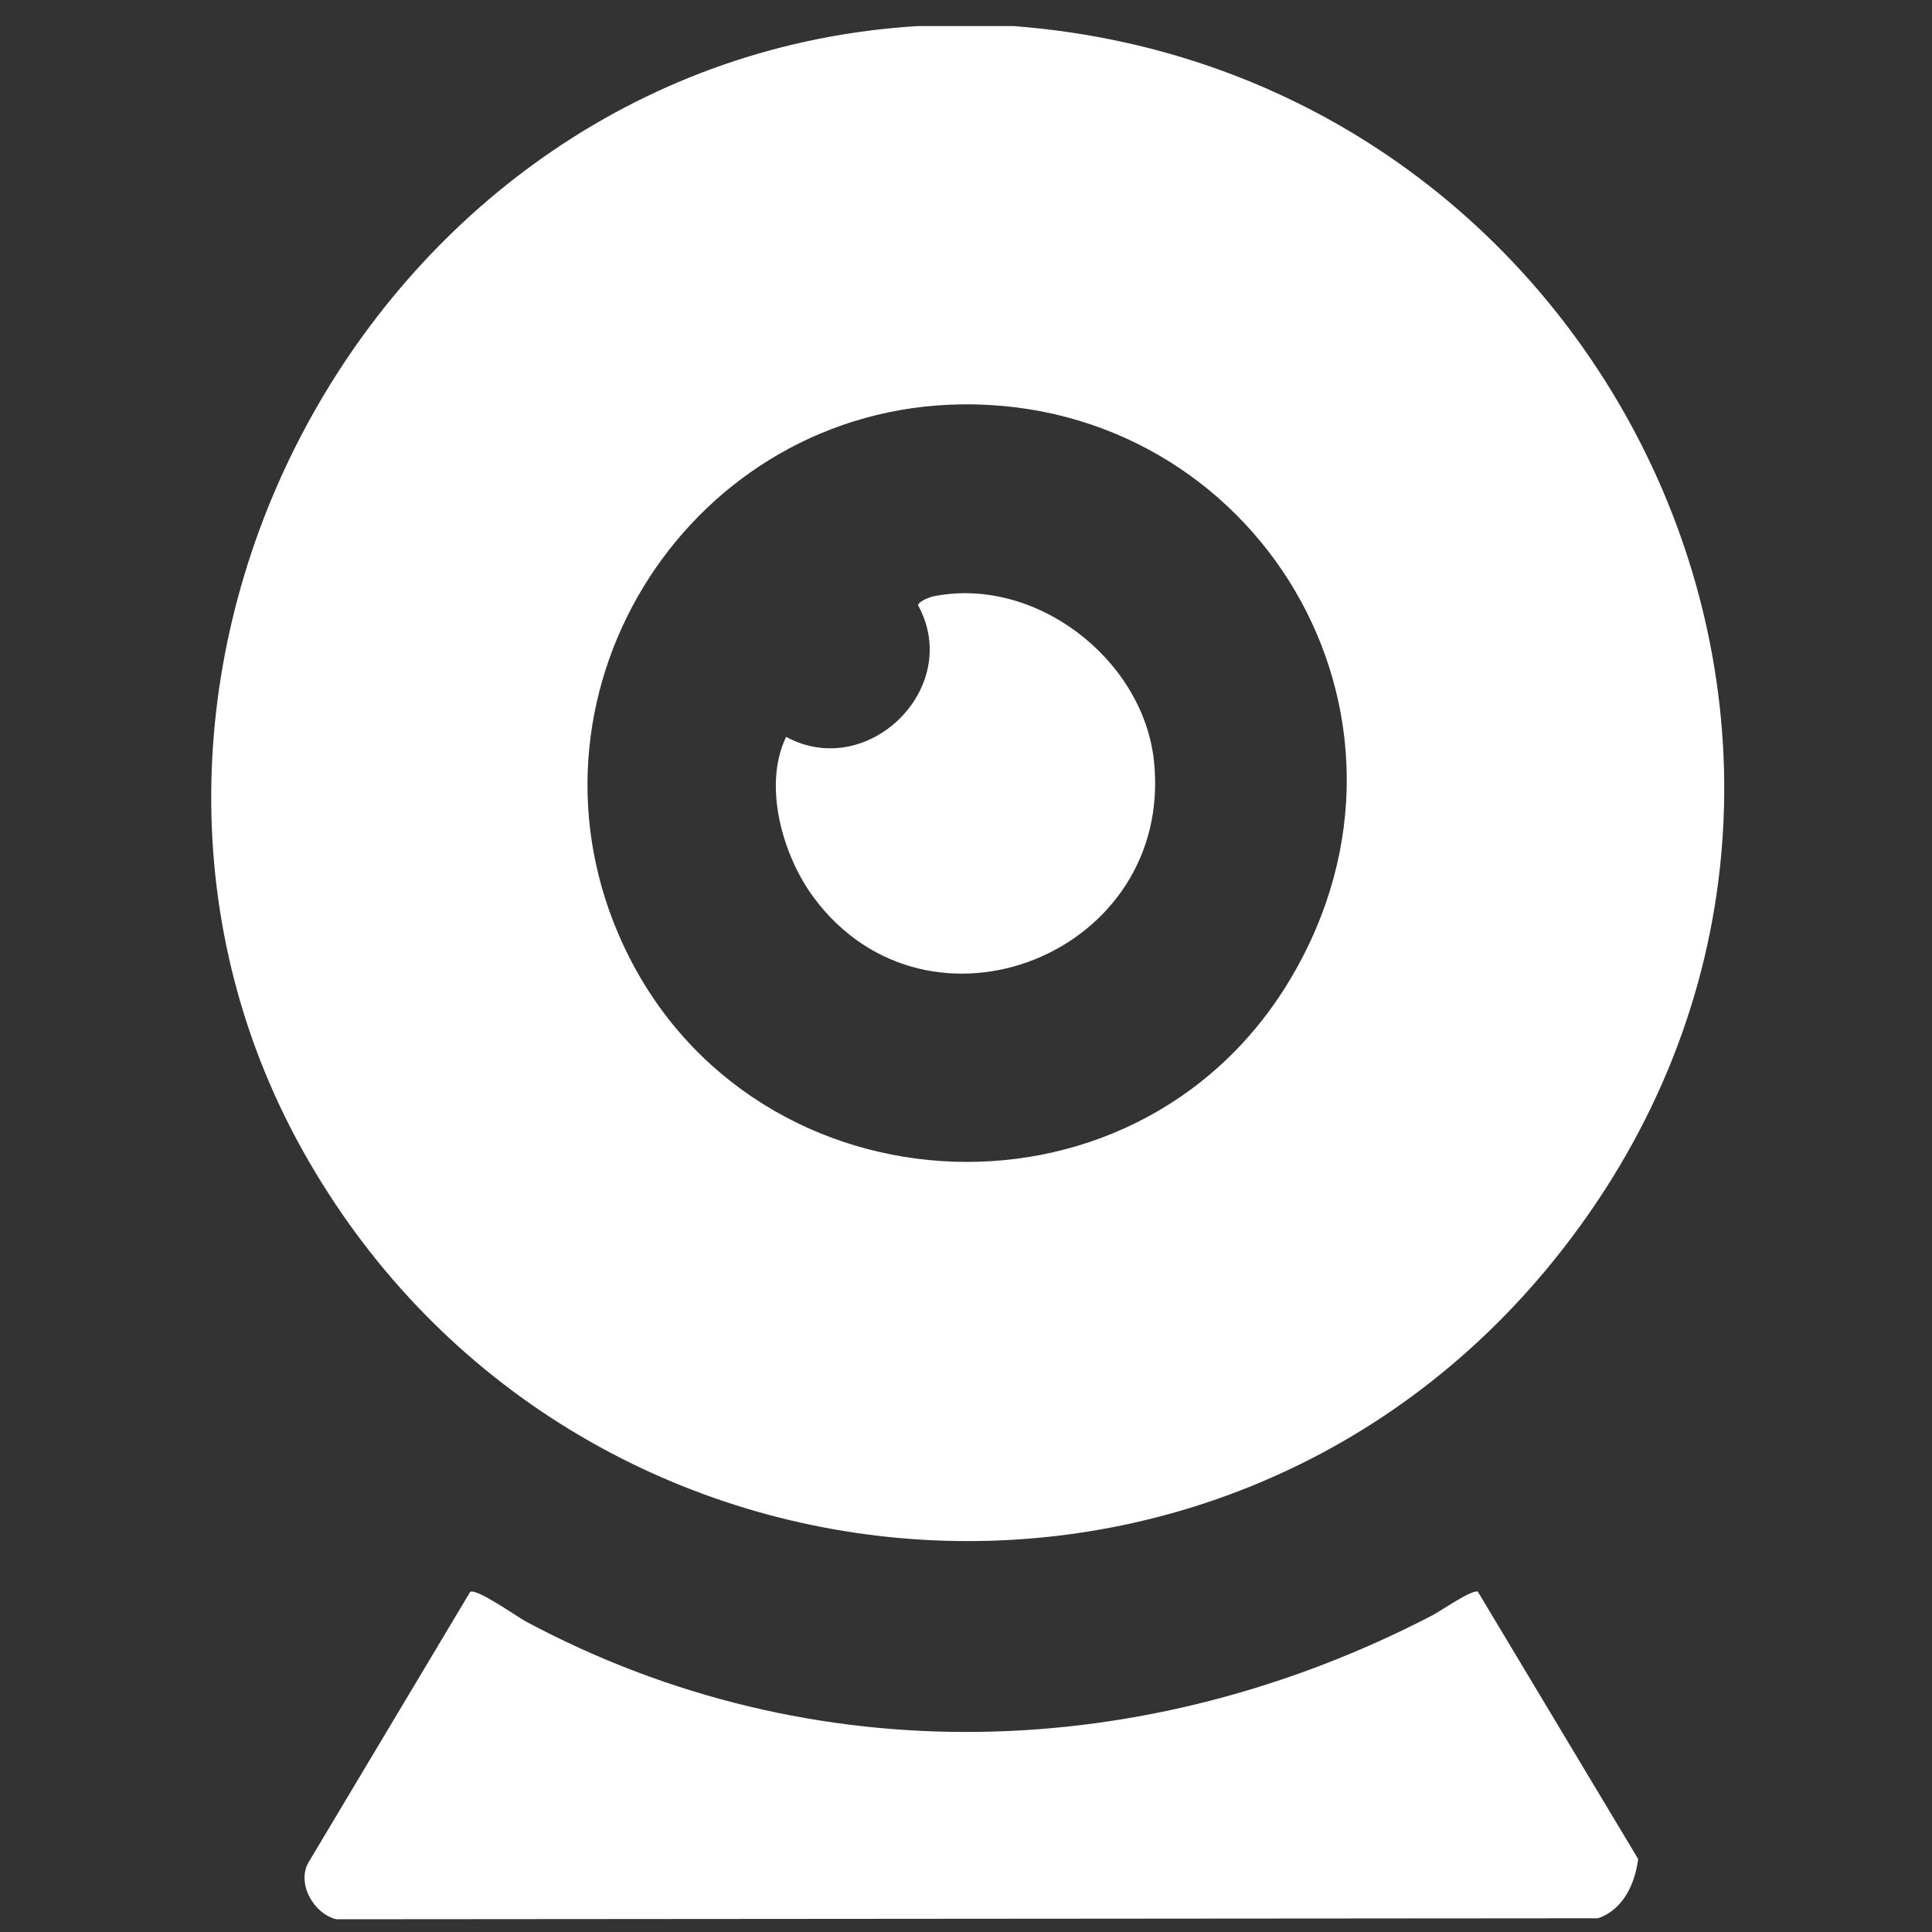 <?xml version="1.0" encoding="UTF-8"?>
<svg id="Layer_1" data-name="Layer 1" xmlns="http://www.w3.org/2000/svg" viewBox="0 0 100 100">
  <rect x="0" y="0" width="100" height="100" fill="#333333" stroke="none"/>
  <defs>
    <style>
      .cls-1 {
        fill: #fff;
      }
    </style>
  </defs>
  <g id="PuZxGd">
    <g>
      <path class="cls-1" d="M52.47,1.35c31.35,2.39,48.21,38.81,27.96,63.88-17.53,21.7-51.27,18.54-64.78-5.71S19.16,3.09,47.49,1.35h4.98ZM49.76,20.93c-13.92.19-23.25,14.6-17.75,27.42,6.26,14.6,26.69,15.96,34.8,2.29s-1.83-29.91-17.05-29.71Z"/>
      <path class="cls-1" d="M24.33,82.4c.32-.22,2.43,1.28,2.91,1.54,14.86,7.94,32.06,7.37,46.88-.32.46-.24,2.03-1.34,2.37-1.24l8.3,13.84c-.16,1.29-.78,2.63-2.08,3.07l-65.3.05c-1.18-.28-2.09-1.88-1.42-2.98l8.35-13.97Z"/>
      <path class="cls-1" d="M48.2,30.89c5.31-1.15,10.97,3.19,11.53,8.51,1.04,9.98-11.67,15.03-17.6,7.07-1.62-2.17-2.66-5.81-1.44-8.33,4.22,2.3,9.17-2.54,6.83-6.81.01-.17.5-.39.69-.43Z"/>
    </g>
  </g>
</svg>